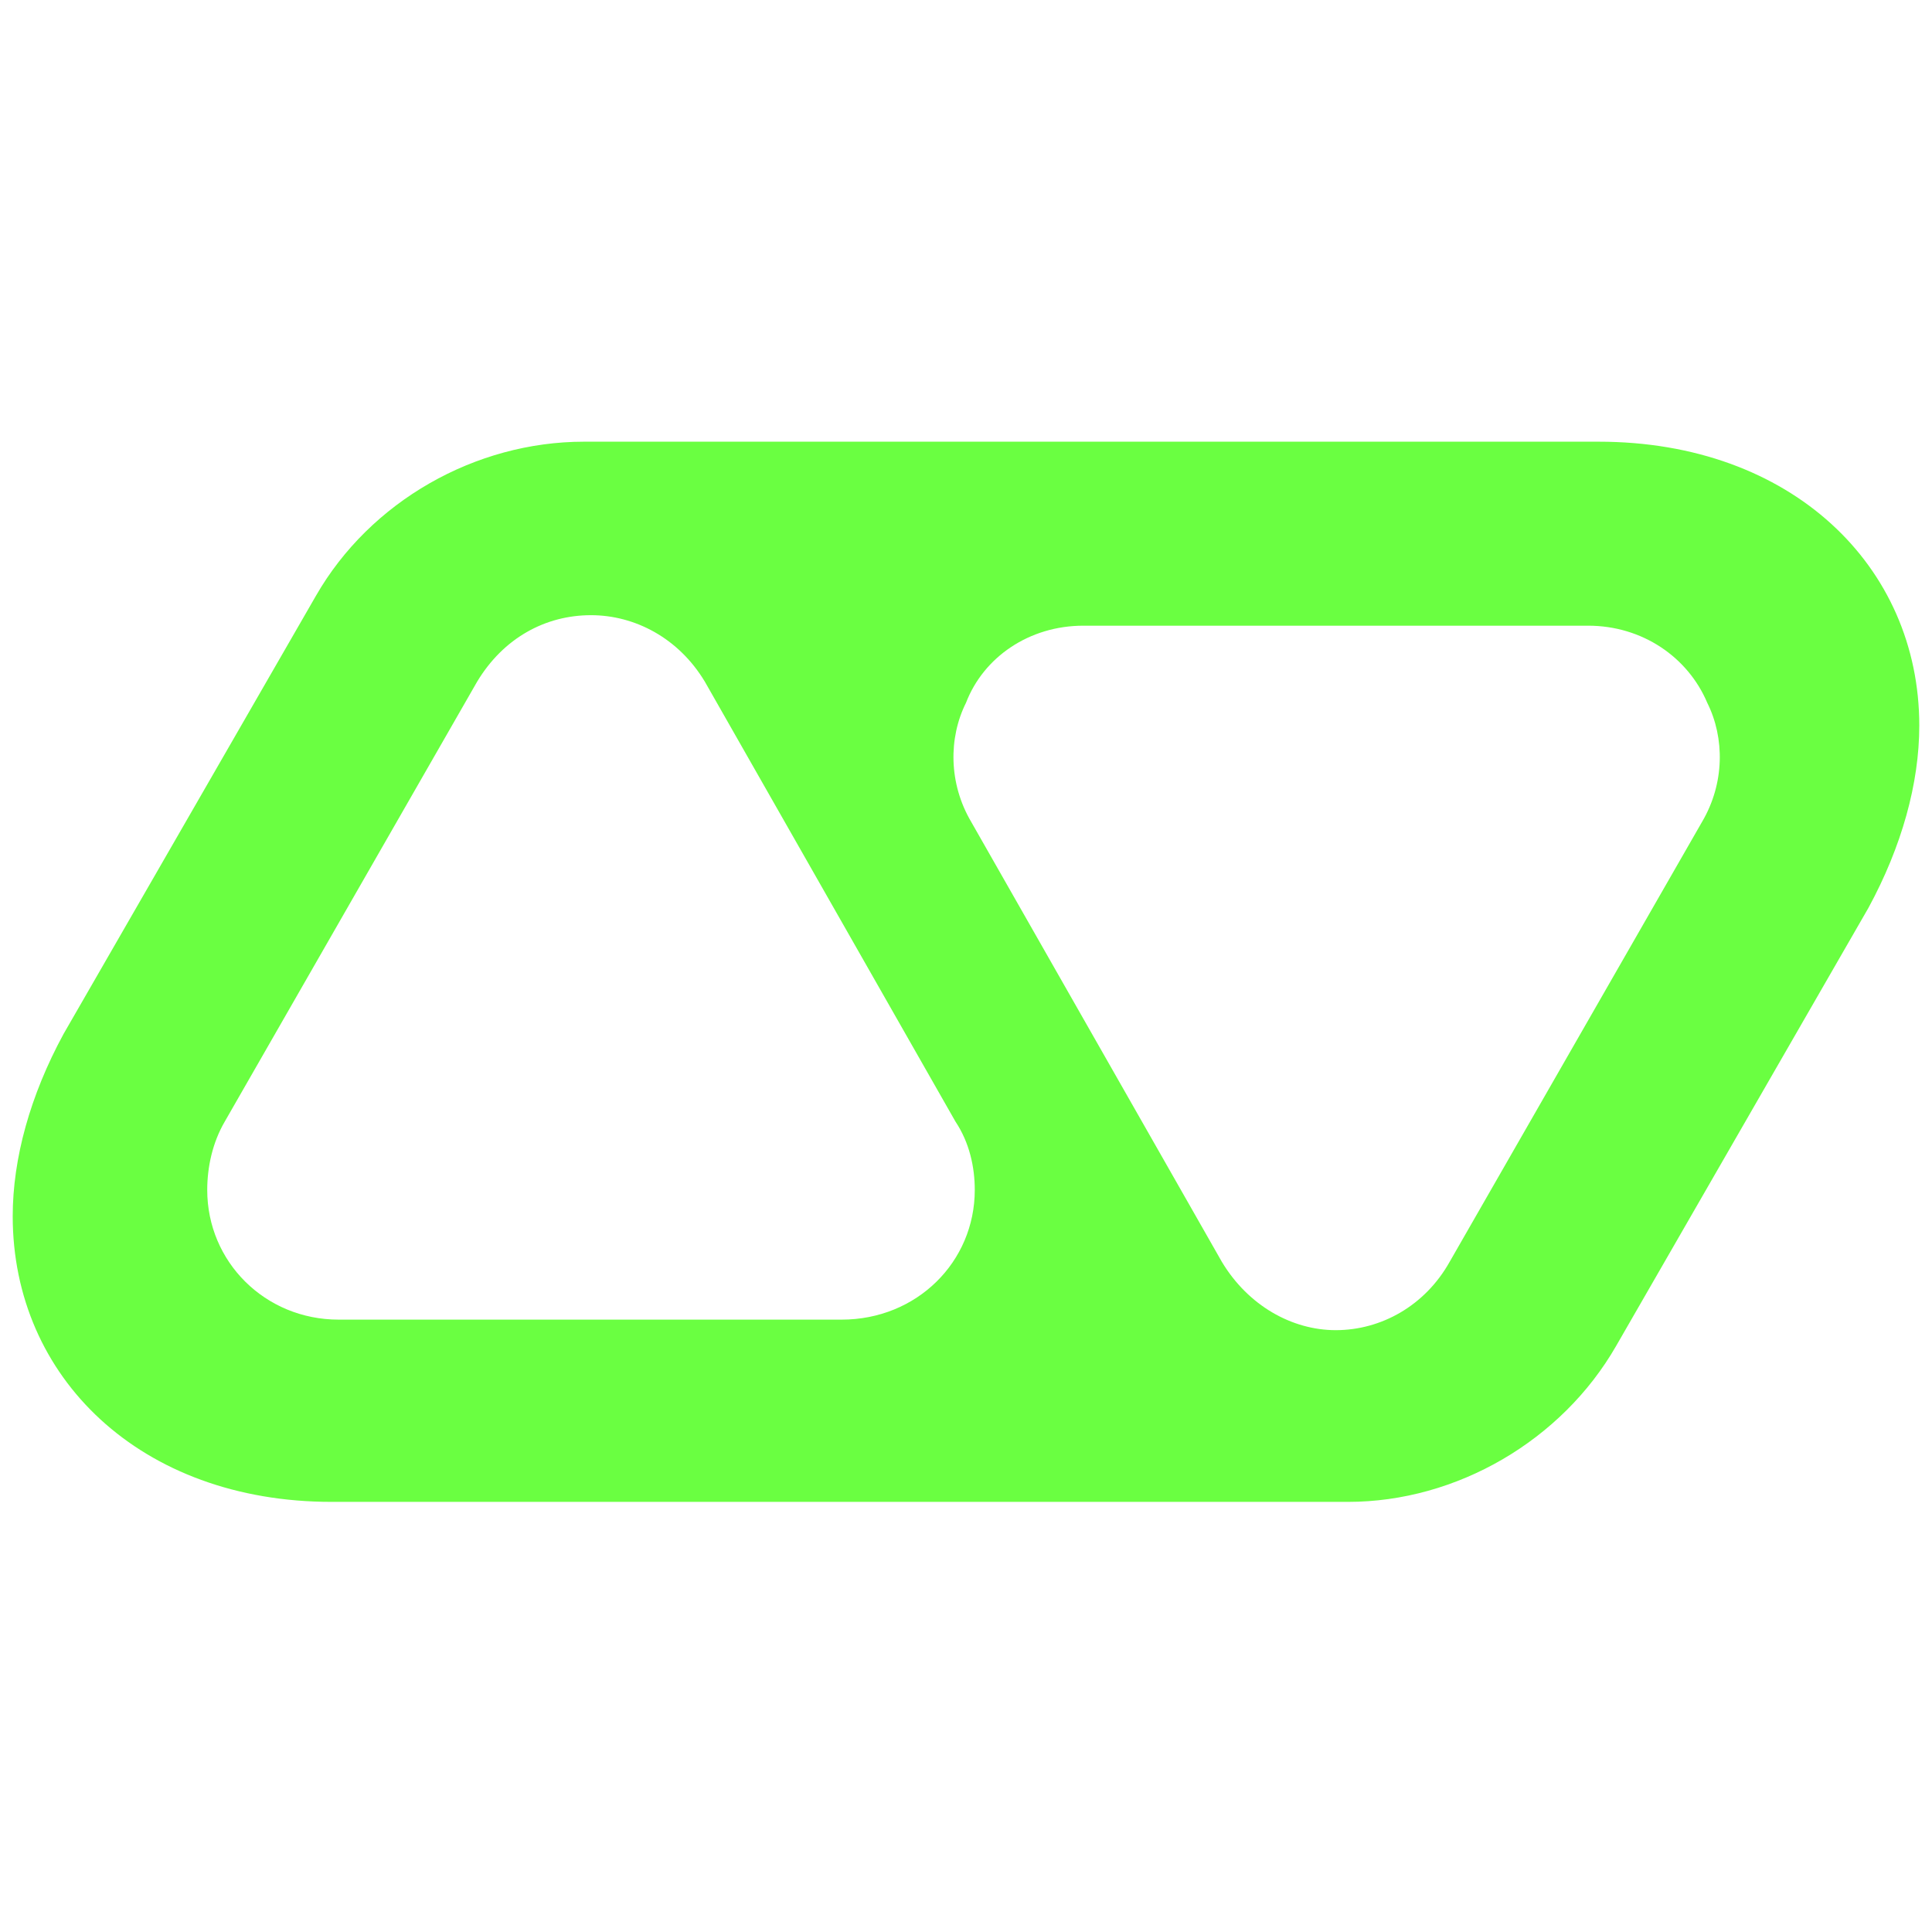 <svg width="76" height="76" viewBox="0 0 76 76" fill="none" xmlns="http://www.w3.org/2000/svg">
<path d="M33.106 51.911H13.322C10.426 51.911 8.152 49.636 8.152 46.81C8.152 45.914 8.358 44.949 8.841 44.121L18.767 26.819C19.802 25.096 21.456 24.2 23.248 24.2C24.971 24.2 26.695 25.096 27.729 26.819L37.586 44.121C38.138 44.949 38.345 45.914 38.345 46.81C38.345 49.636 36.07 51.911 33.106 51.911ZM42.618 24.613H62.471C64.609 24.613 66.401 25.854 67.159 27.646C67.848 29.025 67.848 30.817 66.952 32.334L57.026 49.636C56.061 51.359 54.337 52.325 52.545 52.325C50.822 52.325 49.098 51.359 48.064 49.636L38.207 32.334C37.311 30.817 37.311 29.025 38 27.646C38.689 25.854 40.482 24.613 42.618 24.613ZM22.972 17.375C18.698 17.375 14.562 19.719 12.426 23.441L2.499 40.675C1.189 43.087 0.5 45.569 0.5 47.844C0.5 54.186 5.532 59.08 13.046 59.08H53.028C57.301 59.08 61.438 56.667 63.575 52.945L73.501 35.711C74.811 33.299 75.5 30.817 75.5 28.542C75.5 22.269 70.468 17.375 62.885 17.375H22.972Z" fill="#6AFF41"/>
</svg>
